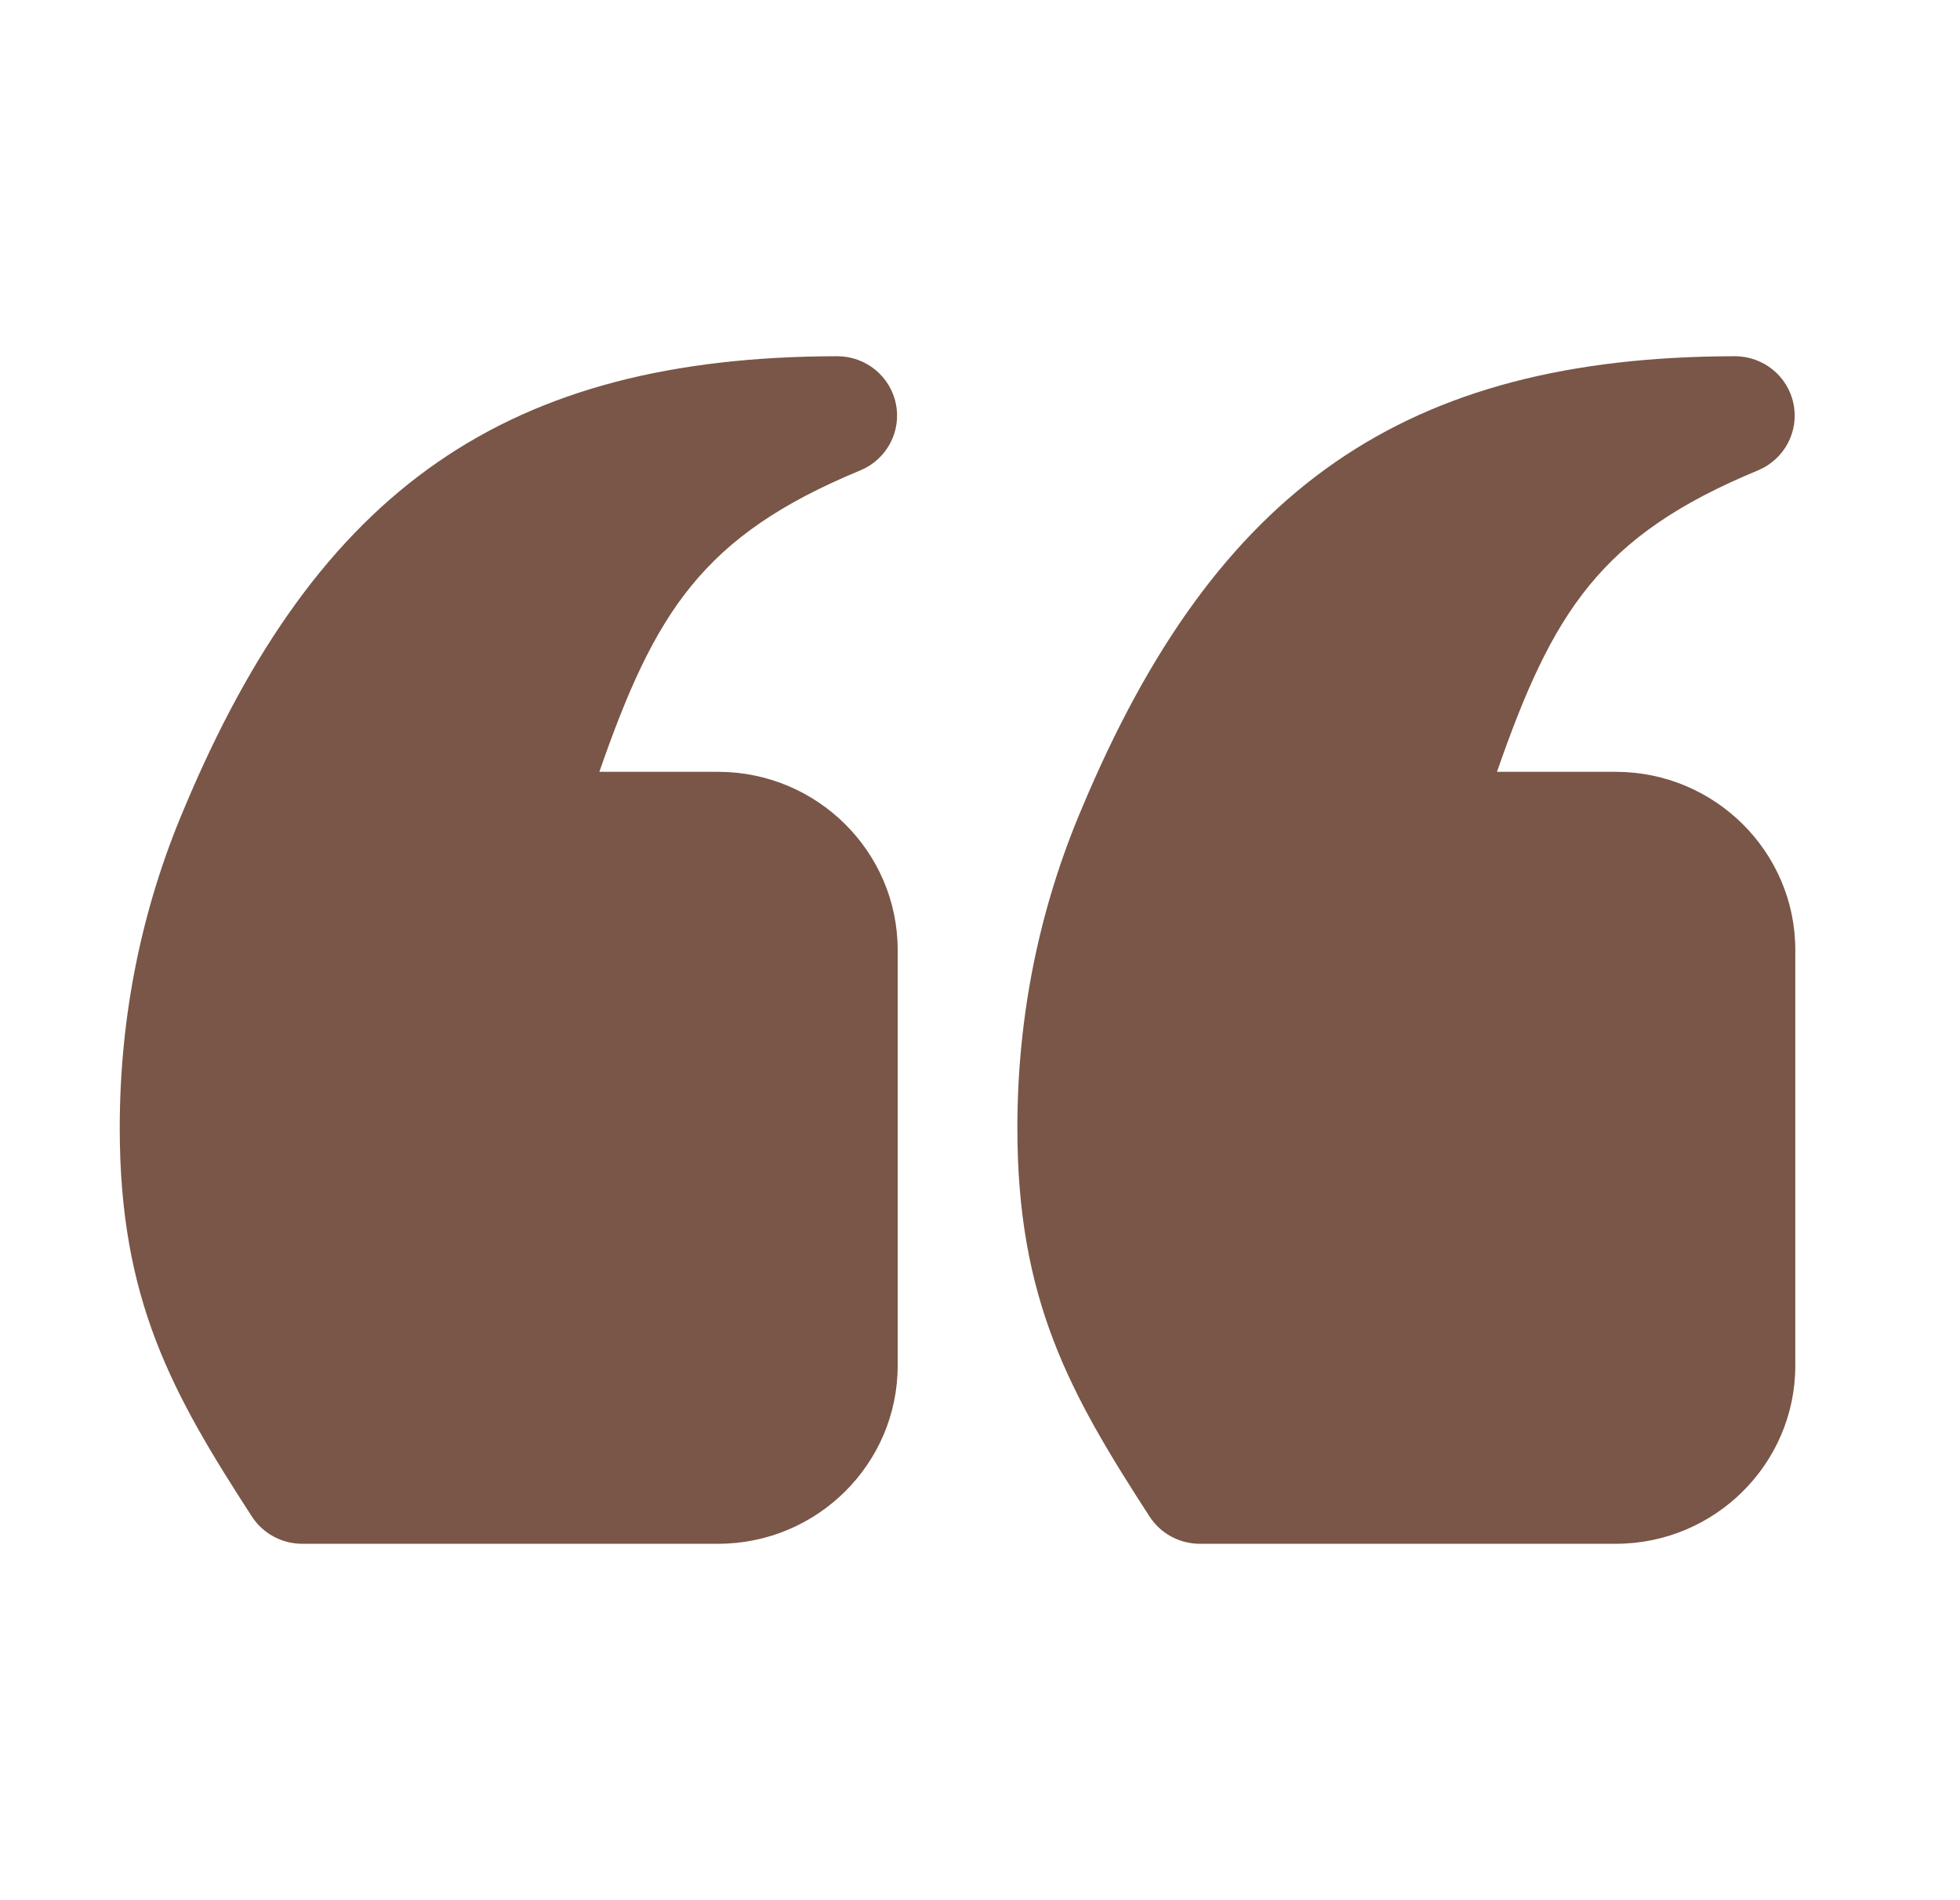 <svg width="33" height="32" viewBox="0 0 33 32" fill="none" xmlns="http://www.w3.org/2000/svg">
<path d="M12.091 12.998H10.091C11.026 10.309 11.825 9.021 14.484 7.922C14.928 7.738 15.179 7.269 15.084 6.802C14.99 6.335 14.576 5.999 14.096 5.999H14.094C8.548 6.009 5.362 8.215 3.103 13.61C2.382 15.304 2.016 17.117 2.016 18.998C2.016 21.89 2.897 23.465 4.241 25.539C4.426 25.825 4.746 25.998 5.088 25.998H12.091C13.758 25.998 15.114 24.652 15.114 22.998V15.998C15.114 14.344 13.758 12.998 12.091 12.998Z" fill="#795647"/>
<path d="M27.204 12.998H25.204C26.14 10.309 26.939 9.021 29.597 7.922C30.041 7.738 30.292 7.269 30.197 6.802C30.103 6.335 29.69 5.999 29.209 5.999H29.207C23.661 6.009 20.475 8.215 18.216 13.61C17.495 15.304 17.129 17.117 17.129 18.998C17.129 21.89 18.011 23.465 19.355 25.539C19.54 25.825 19.859 25.998 20.202 25.998H27.204C28.871 25.998 30.227 24.652 30.227 22.998V15.998C30.227 14.344 28.871 12.998 27.204 12.998Z" fill="#795647"/>
</svg>
